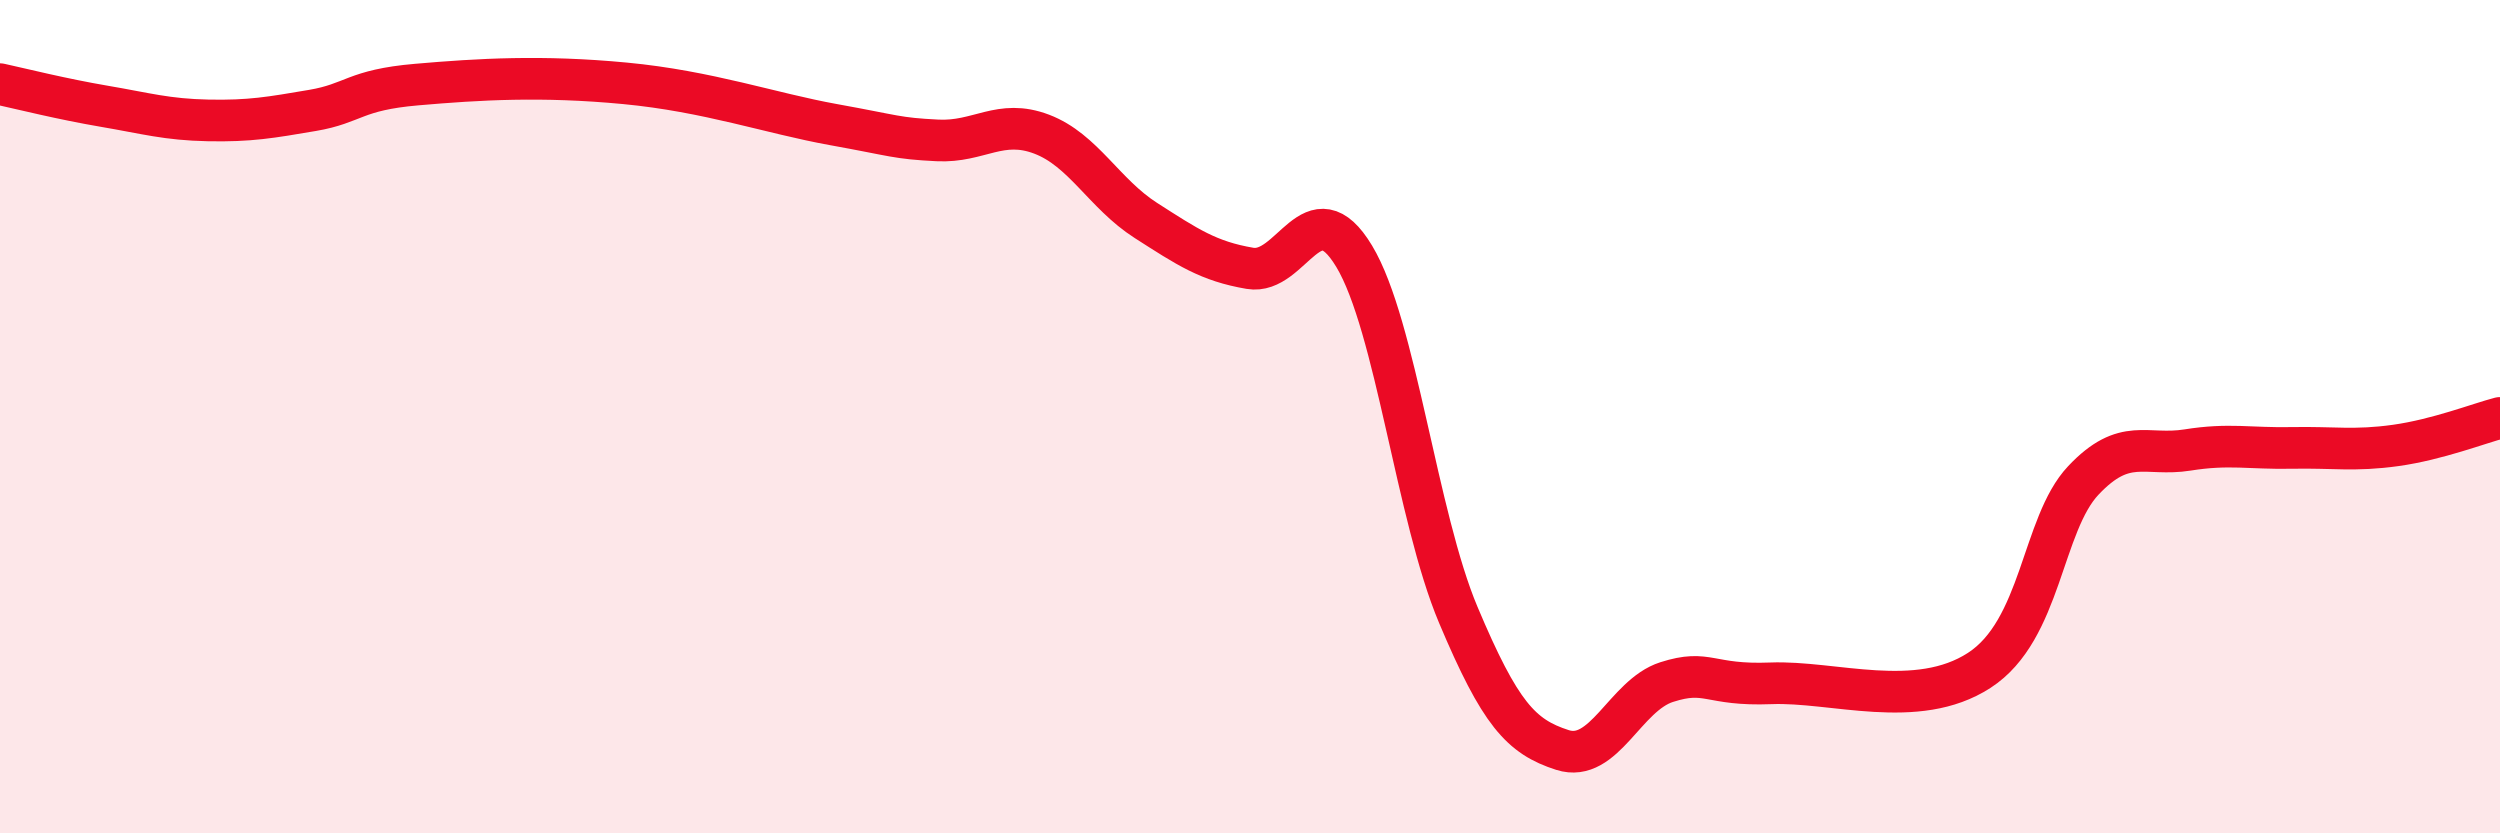 
    <svg width="60" height="20" viewBox="0 0 60 20" xmlns="http://www.w3.org/2000/svg">
      <path
        d="M 0,2.02 C 0.5,2.13 1.5,2.38 2.5,2.55 C 3.5,2.72 4,2.87 5,2.89 C 6,2.91 6.5,2.82 7.5,2.65 C 8.5,2.48 8.5,2.16 10,2.03 C 11.5,1.9 13,1.81 15,2 C 17,2.19 18.5,2.72 20,2.99 C 21.5,3.26 21.5,3.32 22.5,3.37 C 23.5,3.42 24,2.84 25,3.22 C 26,3.6 26.5,4.65 27.5,5.29 C 28.5,5.93 29,6.27 30,6.44 C 31,6.61 31.5,4.49 32.5,6.15 C 33.5,7.81 34,12.39 35,14.76 C 36,17.13 36.5,17.68 37.5,18 C 38.5,18.32 39,16.69 40,16.37 C 41,16.05 41,16.46 42.5,16.4 C 44,16.34 46,17.06 47.5,16.09 C 49,15.12 49,12.59 50,11.53 C 51,10.47 51.5,10.96 52.5,10.8 C 53.5,10.64 54,10.77 55,10.75 C 56,10.73 56.5,10.83 57.5,10.69 C 58.5,10.55 59.5,10.16 60,10.03L60 20L0 20Z"
        fill="#EB0A25"
        opacity="0.1"
        stroke-linecap="round"
        stroke-linejoin="round"
      />
      <path
        d="M 0,2.02 C 0.5,2.13 1.5,2.38 2.5,2.55 C 3.5,2.72 4,2.87 5,2.89 C 6,2.91 6.5,2.82 7.5,2.65 C 8.5,2.48 8.5,2.16 10,2.03 C 11.5,1.9 13,1.81 15,2 C 17,2.19 18.5,2.72 20,2.99 C 21.5,3.26 21.5,3.32 22.5,3.37 C 23.5,3.42 24,2.84 25,3.22 C 26,3.6 26.5,4.65 27.5,5.29 C 28.5,5.93 29,6.27 30,6.44 C 31,6.61 31.5,4.49 32.5,6.15 C 33.5,7.81 34,12.39 35,14.76 C 36,17.13 36.5,17.68 37.5,18 C 38.5,18.32 39,16.69 40,16.37 C 41,16.05 41,16.46 42.5,16.4 C 44,16.34 46,17.06 47.5,16.09 C 49,15.12 49,12.59 50,11.53 C 51,10.47 51.5,10.96 52.5,10.8 C 53.5,10.64 54,10.77 55,10.75 C 56,10.73 56.5,10.83 57.5,10.69 C 58.5,10.55 59.5,10.16 60,10.03"
        stroke="#EB0A25"
        stroke-width="1"
        fill="none"
        stroke-linecap="round"
        stroke-linejoin="round"
      />
    </svg>
  